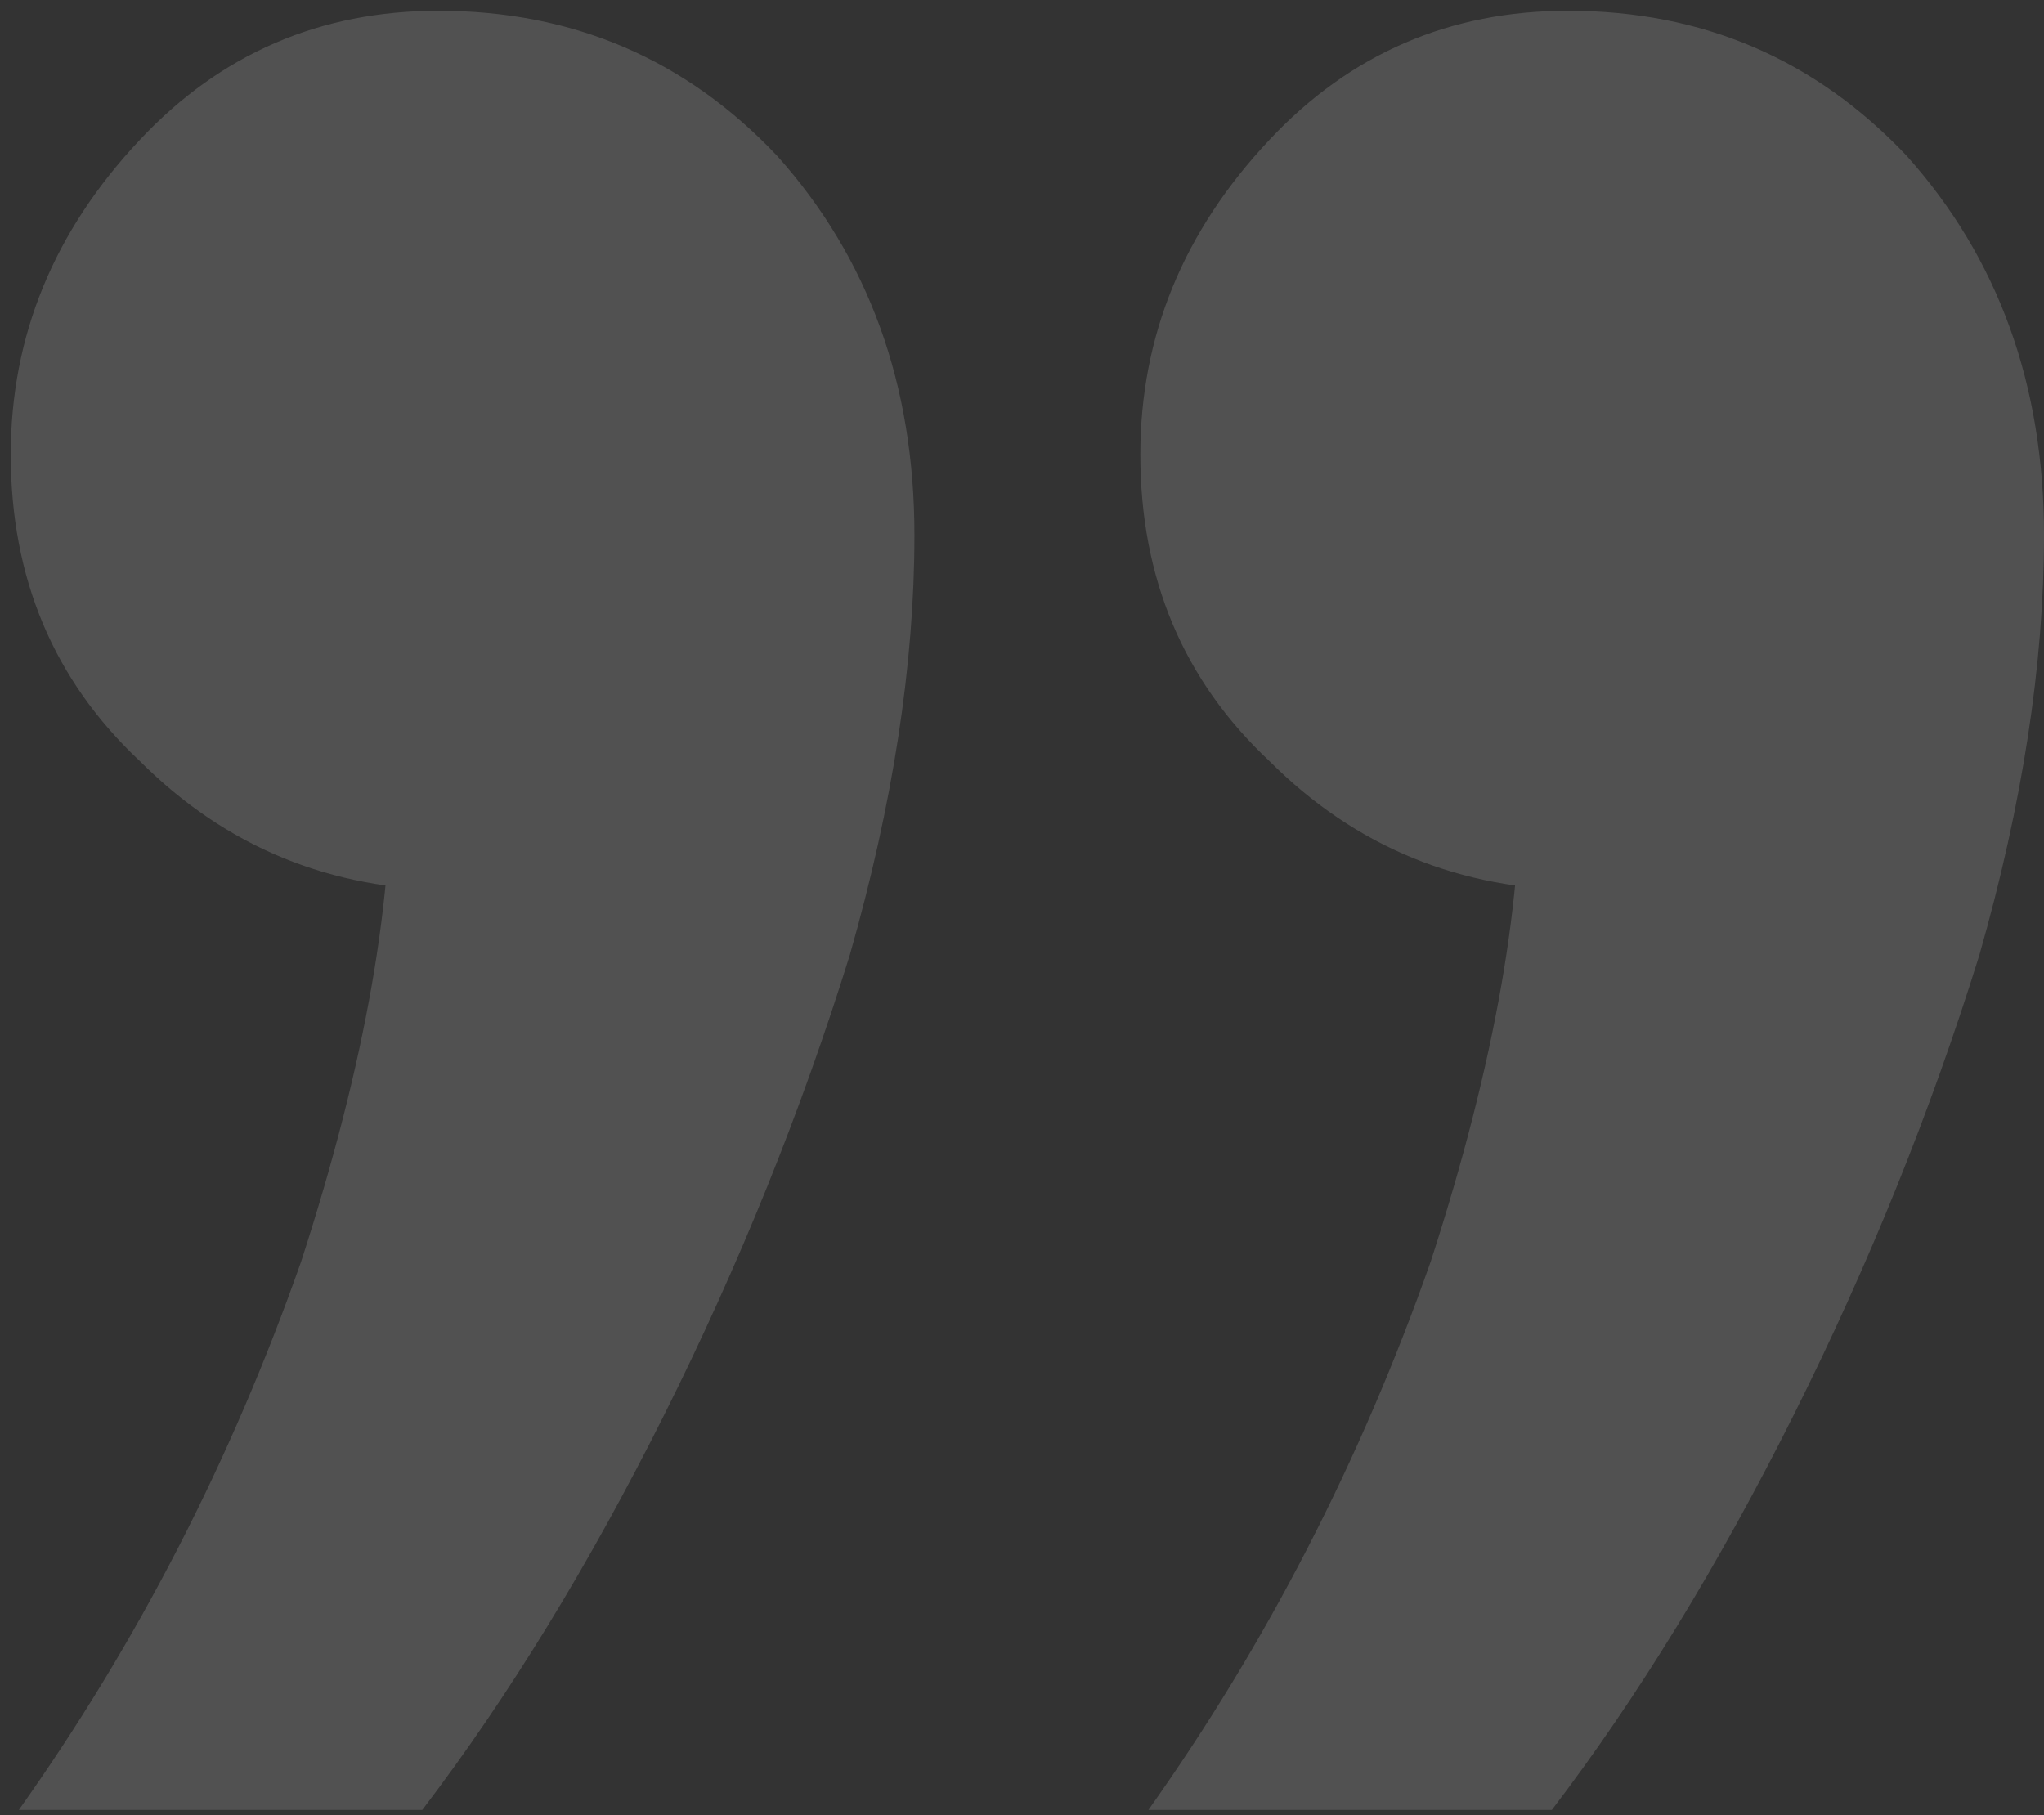 <?xml version="1.0" encoding="UTF-8"?> <svg xmlns="http://www.w3.org/2000/svg" width="152" height="135" viewBox="0 0 152 135" fill="none"><rect x="0" y="0" width="152" height="135" fill="#333333" stroke="none"/><path d="M115.4 134.6H85.4C94.2 122.2 101.2 108.6 106.4 93.8C111.2 79 113.4 66.4 113 56L117.8 66.2C108.6 66.2 100.8 63 94.4 56.6C88 50.6 84.8 43 84.8 33.8C84.8 25 88 17.2 94.4 10.4C100.4 4 107.8 0.8 116.6 0.8C126.6 0.8 135 4.4 141.8 11.6C148.6 19.2 152 28.6 152 39.8C152 49.4 150.4 59.8 147.2 71C143.6 82.6 139 94 133.4 105.2C127.8 116.4 121.8 126.2 115.4 134.6ZM31.4 134.6H1.4C10.2 122.2 17.2 108.6 22.4 93.8C27.2 79 29.4 66.4 29 56L33.8 66.2C24.6 66.2 16.8 63 10.4 56.6C4 50.6 0.8 43 0.8 33.8C0.8 25 4 17.2 10.4 10.4C16.4 4 23.8 0.8 32.6 0.8C42.6 0.8 51 4.4 57.8 11.6C64.6 19.2 68 28.6 68 39.8C68 49.4 66.4 59.8 63.2 71C59.6 82.6 55 94 49.4 105.2C43.8 116.4 37.8 126.2 31.4 134.6Z" fill="white" fill-opacity="0.15"></path></svg> 